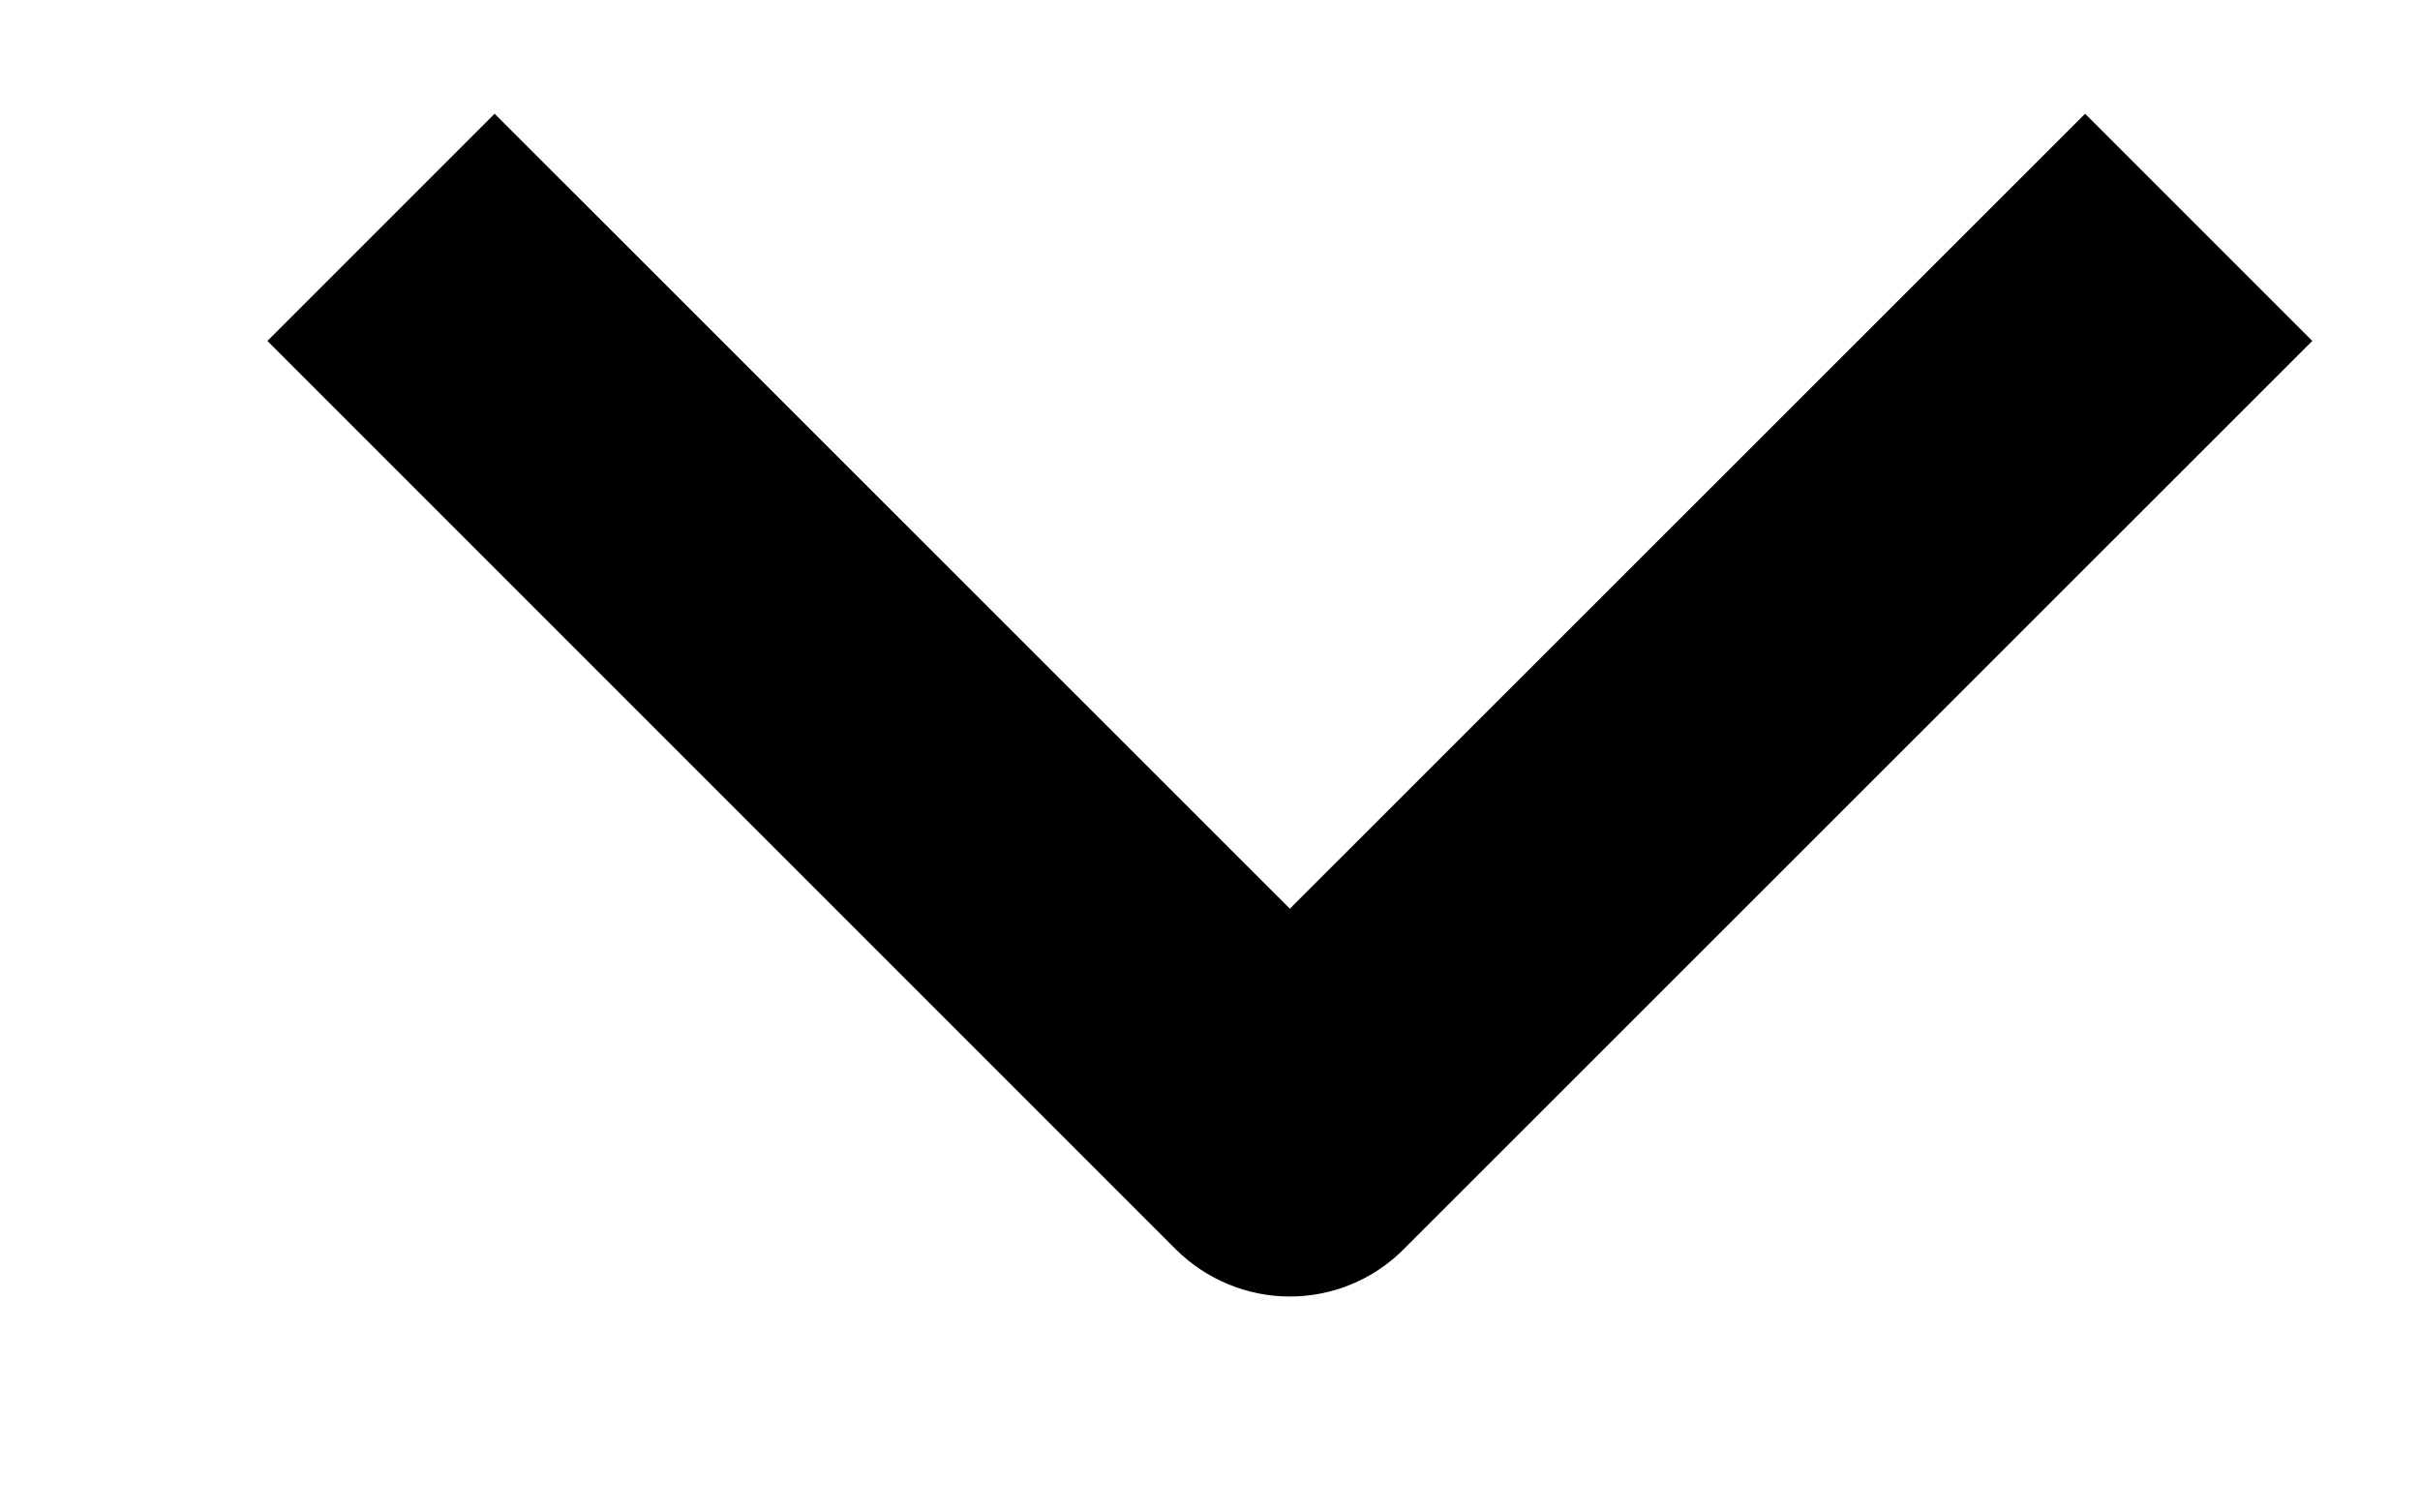 <svg width="8" height="5" viewBox="0 0 8 5" fill="none" xmlns="http://www.w3.org/2000/svg">
<path fill-rule="evenodd" clip-rule="evenodd" d="M3.888 4.131L0.884 1.127L1.635 0.376L4.264 3.004L6.893 0.376L7.644 1.127L4.639 4.131C4.54 4.23 4.405 4.286 4.264 4.286C4.123 4.286 3.988 4.23 3.888 4.131Z" fill="black"/>
</svg>
